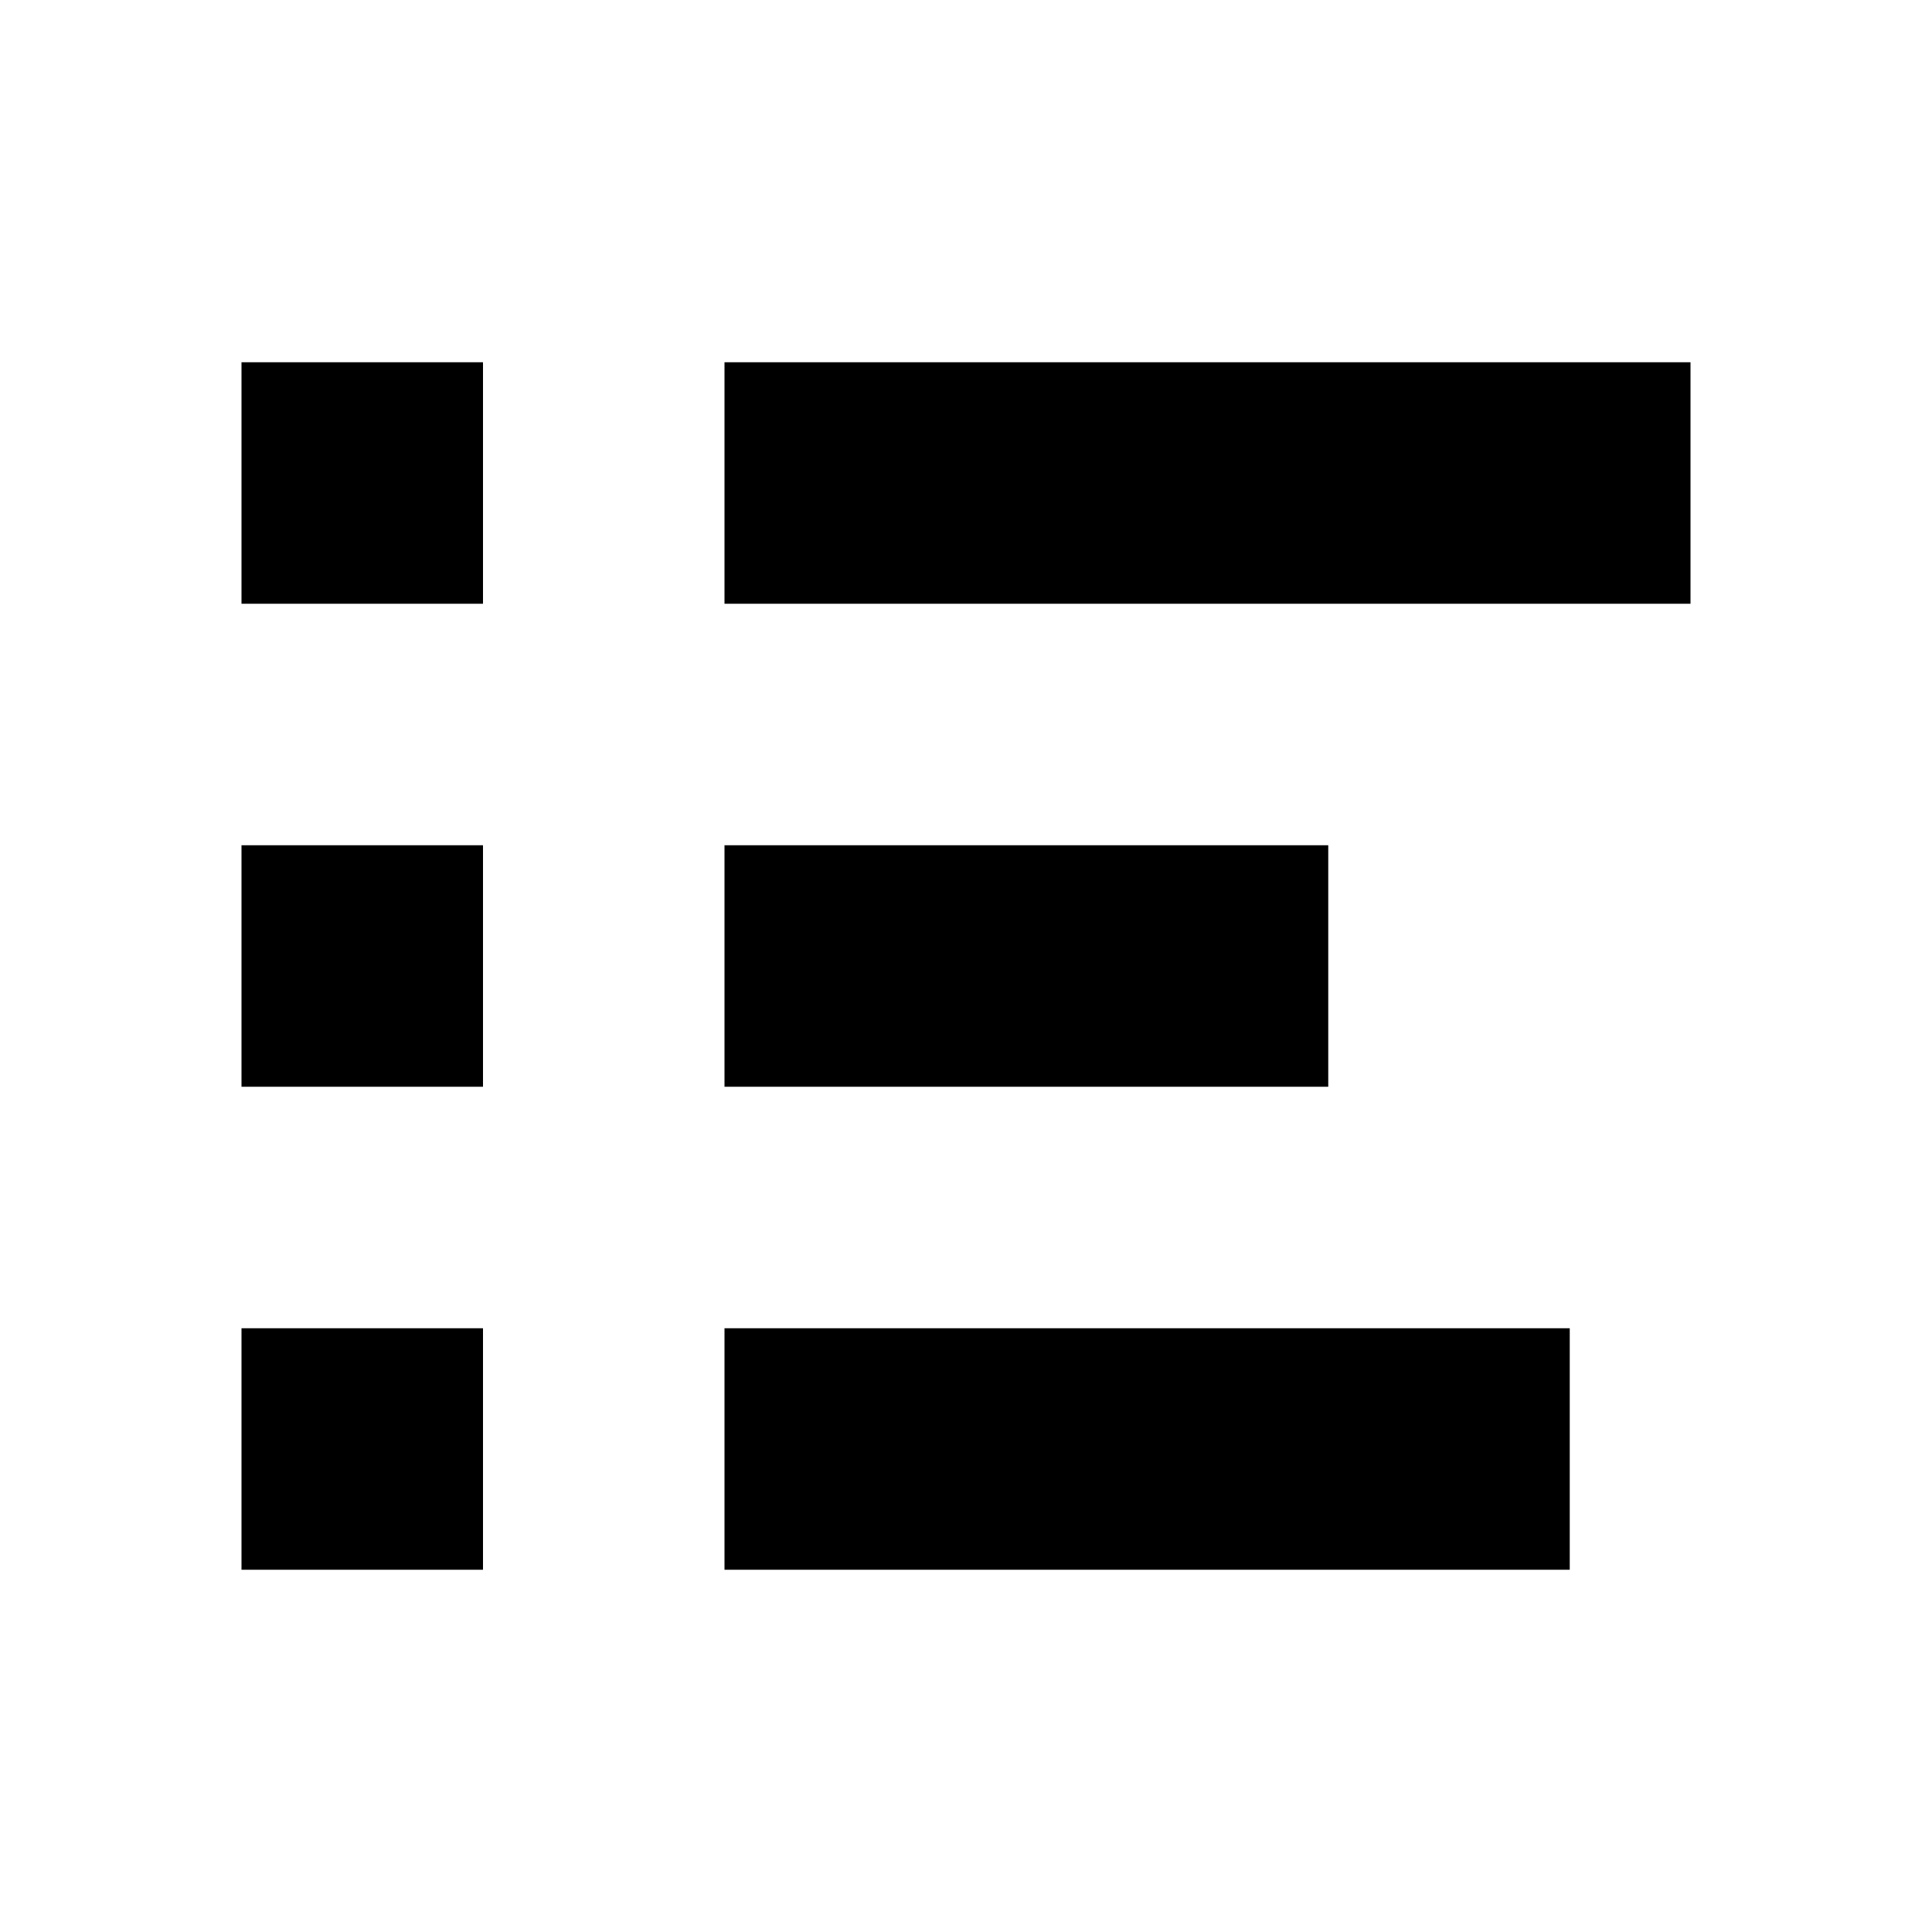 <svg xmlns="http://www.w3.org/2000/svg" viewBox="0 0 16 16"><rect x="0" fill="none" width="16" height="16"/><g><path d="M2 5h2V3H2v2zm4-2v2h8V3H6zM2 9h2V7H2v2zm9-2H6v2h5V7zm-9 6h2v-2H2v2zm4 0h7v-2H6v2z"/></g></svg>